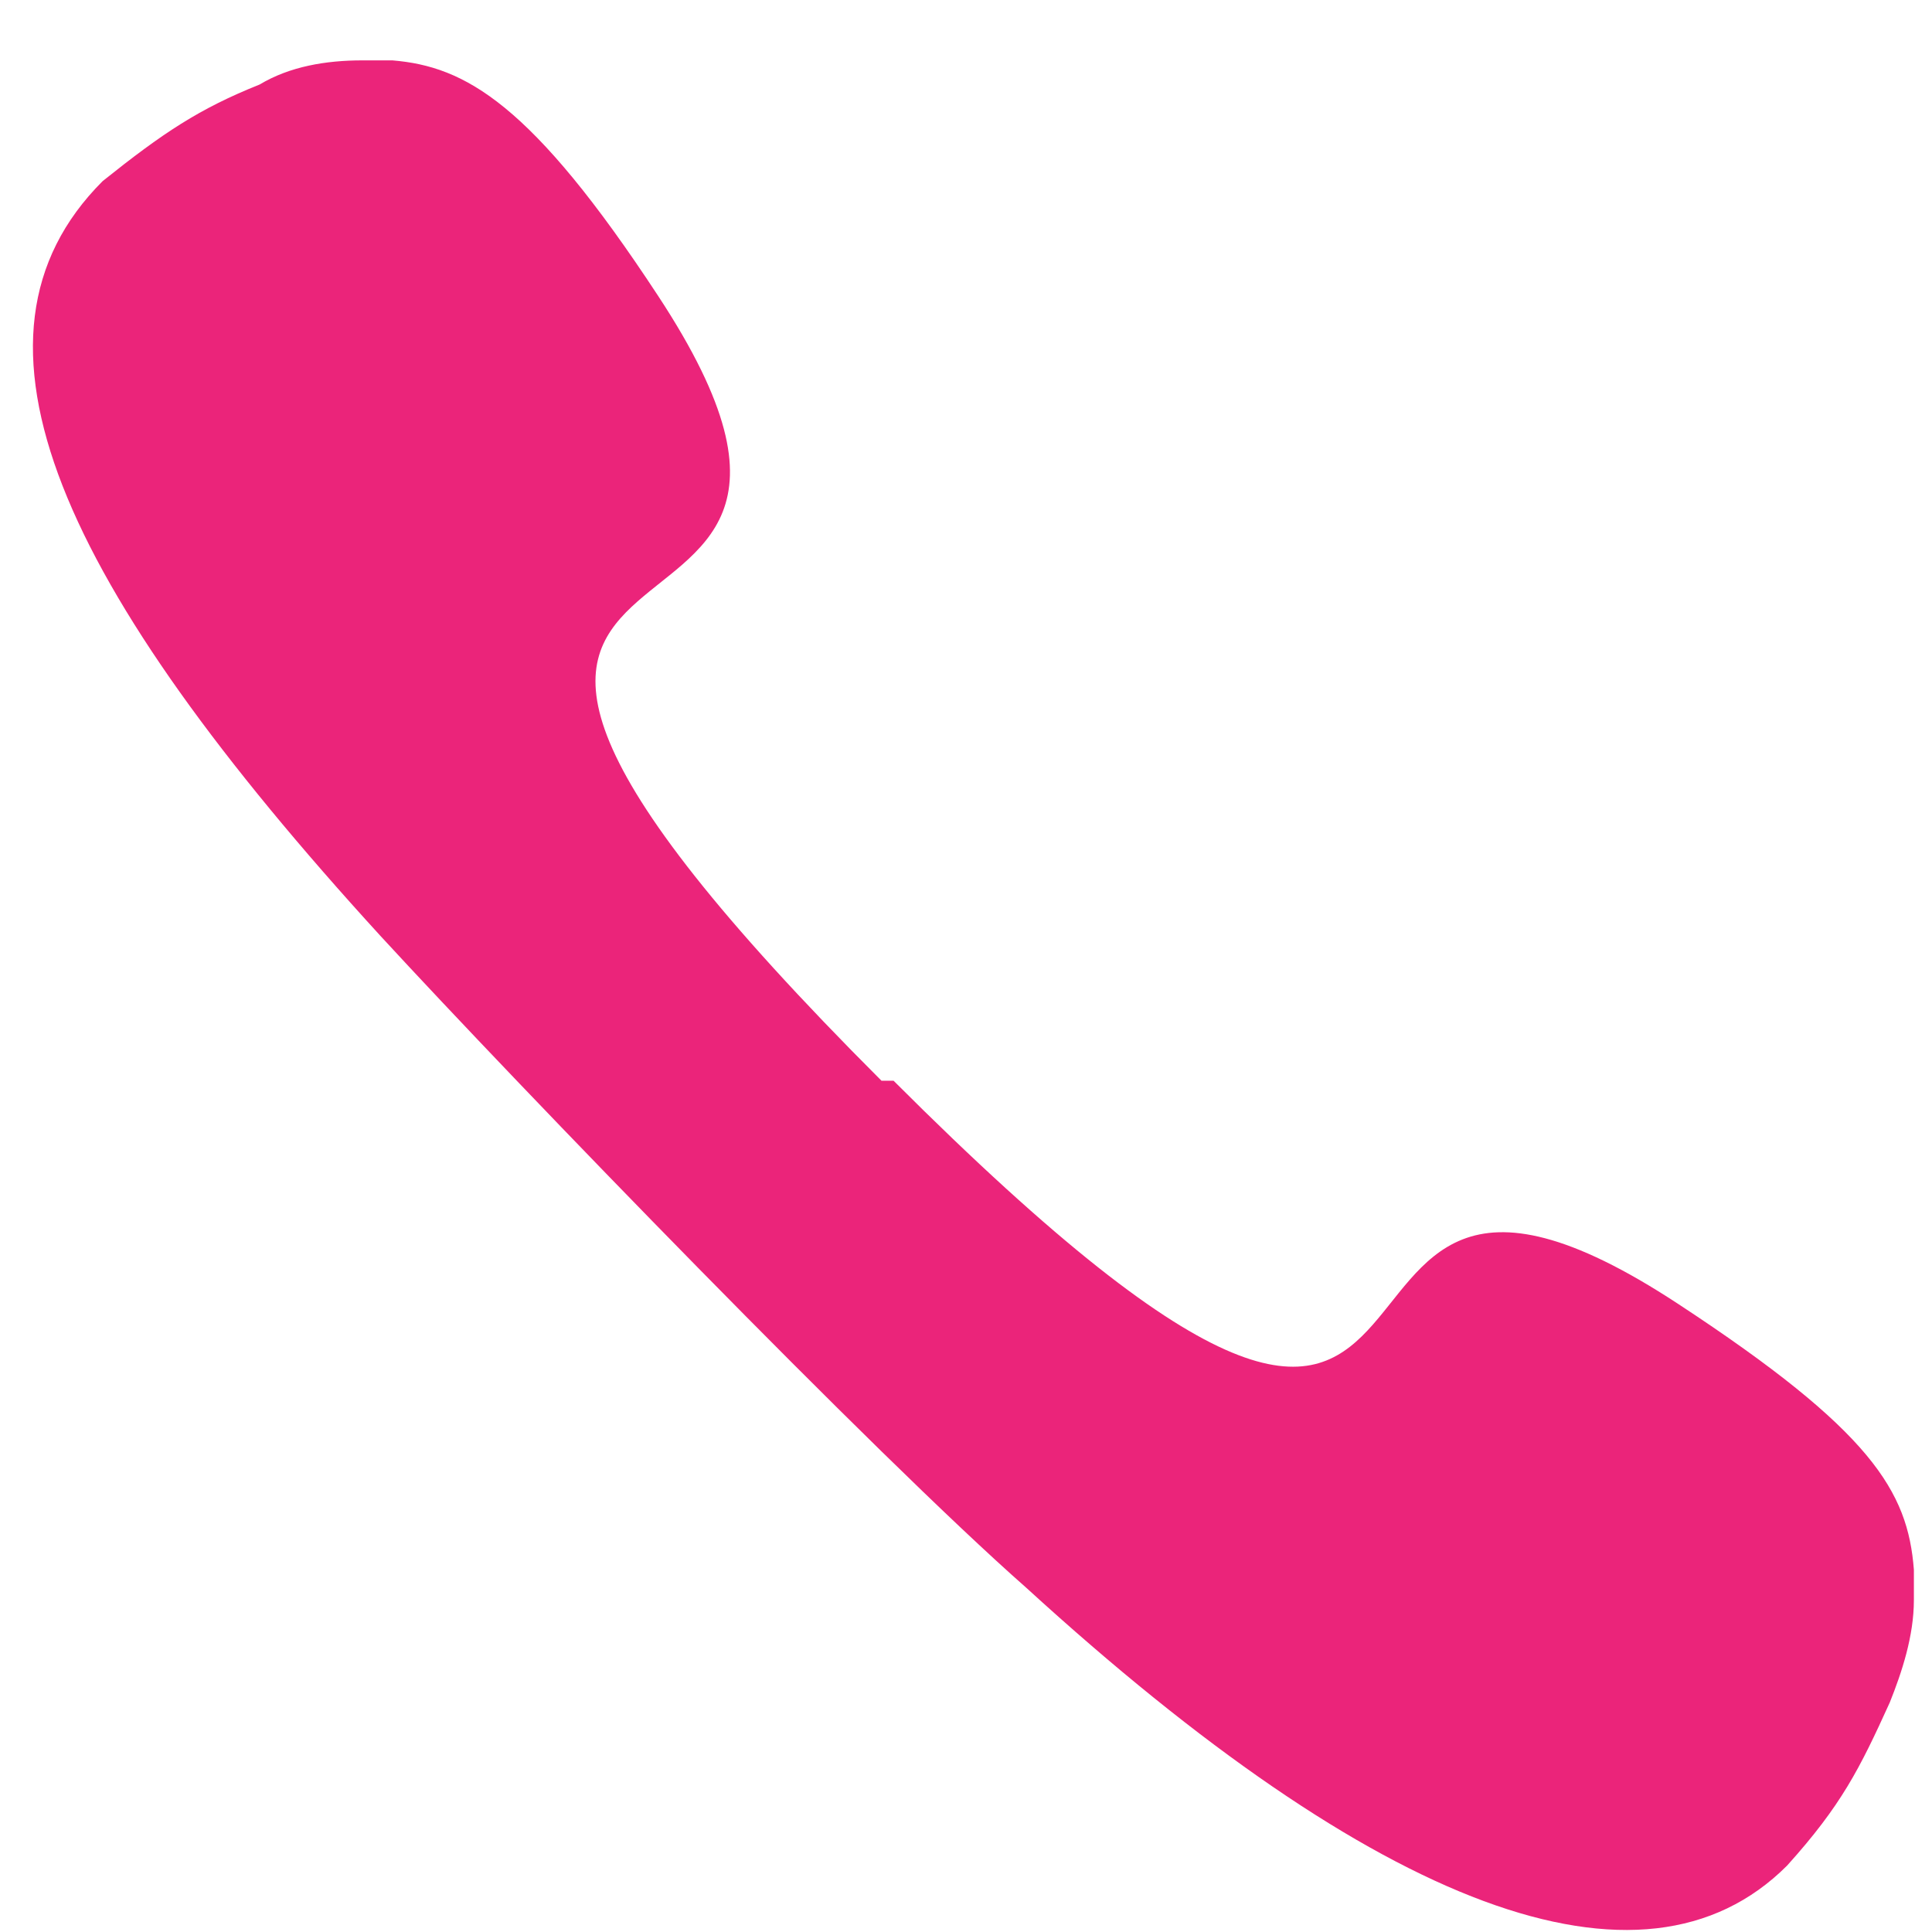 <?xml version="1.0" encoding="utf-8"?>
<!-- Generator: Adobe Illustrator 25.3.1, SVG Export Plug-In . SVG Version: 6.00 Build 0)  -->
<svg version="1.1" id="Layer_1" xmlns="http://www.w3.org/2000/svg" xmlns:xlink="http://www.w3.org/1999/xlink" x="0px" y="0px"
	 viewBox="0 0 32 32" style="enable-background:new 0 0 32 32;" xml:space="preserve">
<style type="text/css">
	.st0{fill:#EB247A;}
</style>
<path class="st0" d="M14.6,17.9C3.7,7,15.7,12.2,10.9,4.9C8.8,1.7,7.7,1.1,6.5,1c-0.1,0-0.3,0-0.5,0c-0.6,0-1.2,0.1-1.7,0.4l0,0
	C3.3,1.8,2.7,2.2,1.7,3C-0.9,5.6,1,9.7,6.3,15.5C8.6,18,14.5,24.1,17,26.3c5.8,5.3,10.2,7,12.6,4.6c0.9-1,1.2-1.6,1.7-2.7
	c0.2-0.5,0.4-1.1,0.4-1.7c0-0.2,0-0.3,0-0.5l0,0c-0.1-1.3-0.7-2.3-3.9-4.4c-7.3-4.8-2.1,7.2-13-3.7L14.6,17.9z"/>
</svg>
